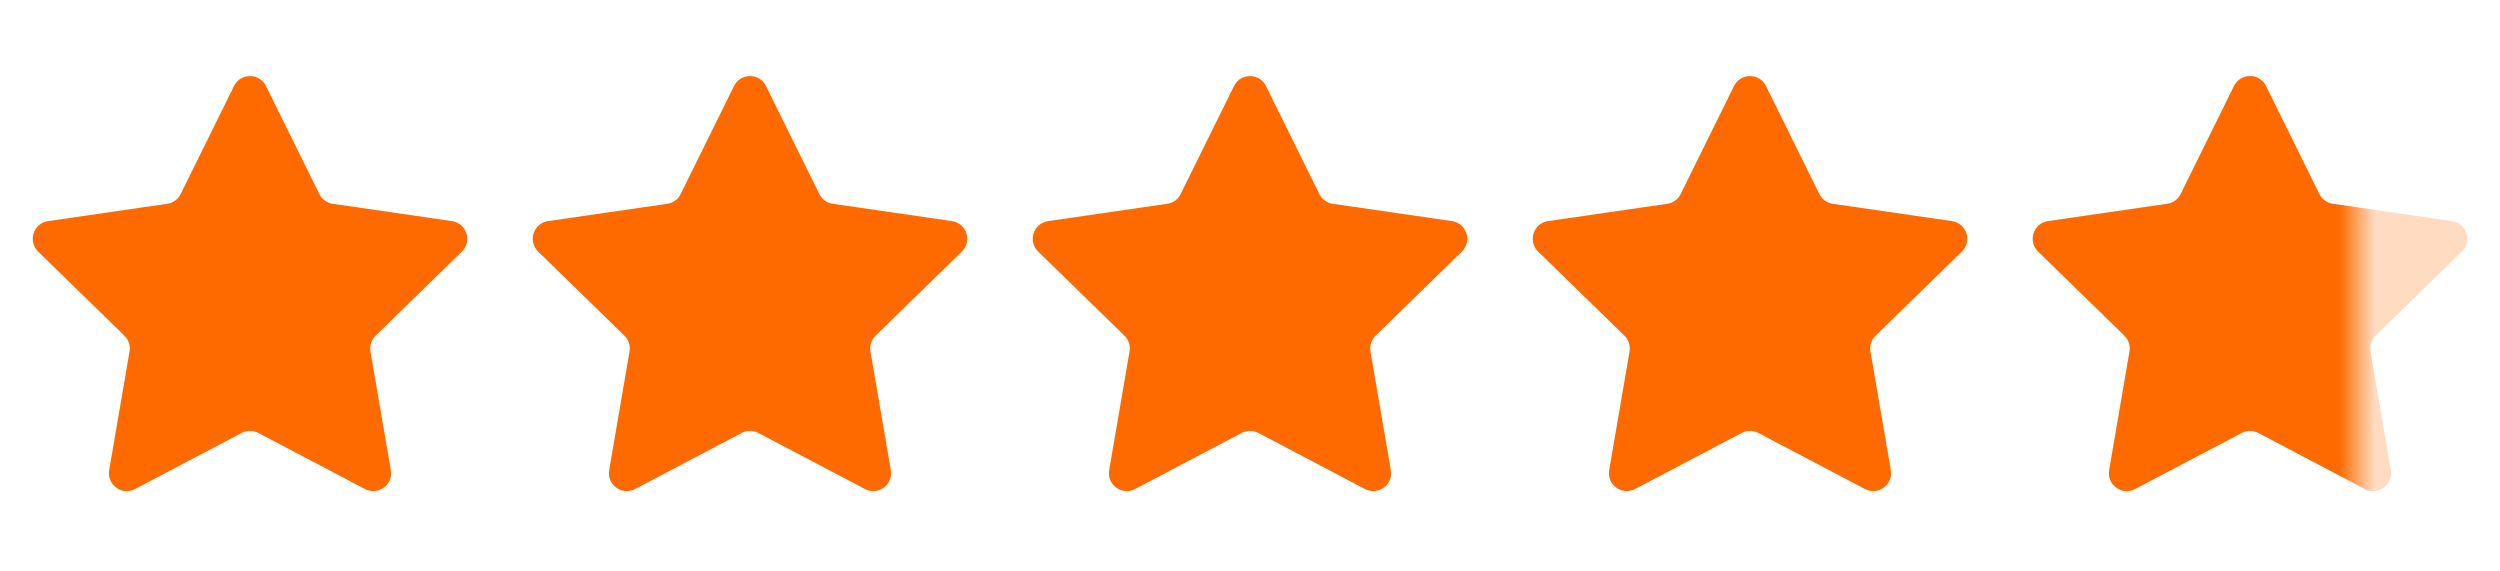 <?xml version="1.0" encoding="UTF-8"?> <svg xmlns="http://www.w3.org/2000/svg" width="70" height="16" viewBox="0 0 70 16" fill="none"><g clip-path="url(#clip0_103_1107)"><path d="M6.552 2.409C6.735 2.037 7.265 2.037 7.448 2.409L8.941 5.433C9.014 5.58 9.154 5.683 9.317 5.706L12.655 6.191C13.065 6.251 13.229 6.755 12.932 7.044L10.517 9.398C10.399 9.513 10.345 9.679 10.373 9.841L10.943 13.165C11.013 13.573 10.585 13.885 10.218 13.692L7.233 12.122C7.087 12.046 6.913 12.046 6.767 12.122L3.782 13.692C3.415 13.885 2.987 13.573 3.057 13.165L3.627 9.841C3.655 9.679 3.601 9.513 3.483 9.398L1.068 7.044C0.771 6.755 0.935 6.251 1.345 6.191L4.683 5.706C4.845 5.683 4.986 5.58 5.059 5.433L6.552 2.409Z" fill="#FF6A00"></path><path d="M20.552 2.409C20.735 2.037 21.265 2.037 21.448 2.409L22.941 5.433C23.014 5.58 23.154 5.683 23.317 5.706L26.655 6.191C27.065 6.251 27.229 6.755 26.932 7.044L24.517 9.398C24.399 9.513 24.345 9.679 24.373 9.841L24.943 13.165C25.013 13.573 24.585 13.885 24.218 13.692L21.233 12.122C21.087 12.046 20.913 12.046 20.767 12.122L17.782 13.692C17.415 13.885 16.987 13.573 17.057 13.165L17.627 9.841C17.655 9.679 17.601 9.513 17.483 9.398L15.068 7.044C14.771 6.755 14.935 6.251 15.345 6.191L18.683 5.706C18.846 5.683 18.986 5.58 19.059 5.433L20.552 2.409Z" fill="#FF6A00"></path><path d="M34.552 2.409C34.735 2.037 35.265 2.037 35.448 2.409L36.941 5.433C37.014 5.58 37.154 5.683 37.317 5.706L40.655 6.191C41.065 6.251 41.229 6.755 40.932 7.044L38.517 9.398C38.399 9.513 38.345 9.679 38.373 9.841L38.943 13.165C39.013 13.573 38.585 13.885 38.218 13.692L35.233 12.122C35.087 12.046 34.913 12.046 34.767 12.122L31.782 13.692C31.415 13.885 30.987 13.573 31.057 13.165L31.627 9.841C31.655 9.679 31.601 9.513 31.483 9.398L29.068 7.044C28.771 6.755 28.935 6.251 29.345 6.191L32.683 5.706C32.846 5.683 32.986 5.58 33.059 5.433L34.552 2.409Z" fill="#FF6A00"></path><path d="M48.552 2.409C48.735 2.037 49.265 2.037 49.448 2.409L50.941 5.433C51.014 5.58 51.154 5.683 51.317 5.706L54.655 6.191C55.065 6.251 55.229 6.755 54.932 7.044L52.517 9.398C52.399 9.513 52.345 9.679 52.373 9.841L52.943 13.165C53.013 13.573 52.585 13.885 52.218 13.692L49.233 12.122C49.087 12.046 48.913 12.046 48.767 12.122L45.782 13.692C45.415 13.885 44.987 13.573 45.057 13.165L45.627 9.841C45.655 9.679 45.601 9.513 45.483 9.398L43.068 7.044C42.771 6.755 42.935 6.251 43.345 6.191L46.683 5.706C46.846 5.683 46.986 5.58 47.059 5.433L48.552 2.409Z" fill="#FF6A00"></path><path opacity="0.24" d="M62.552 2.409C62.735 2.037 63.265 2.037 63.448 2.409L64.941 5.433C65.014 5.58 65.154 5.683 65.317 5.706L68.655 6.191C69.065 6.251 69.229 6.755 68.932 7.044L66.517 9.398C66.399 9.513 66.345 9.679 66.373 9.841L66.943 13.165C67.013 13.573 66.585 13.885 66.218 13.692L63.233 12.122C63.087 12.046 62.913 12.046 62.767 12.122L59.782 13.692C59.415 13.885 58.987 13.573 59.057 13.165L59.627 9.841C59.655 9.679 59.601 9.513 59.483 9.398L57.068 7.044C56.771 6.755 56.935 6.251 57.345 6.191L60.683 5.706C60.846 5.683 60.986 5.58 61.059 5.433L62.552 2.409Z" fill="#FF6A00"></path><mask id="mask0_103_1107" style="mask-type:luminance" maskUnits="userSpaceOnUse" x="56" y="0" width="10" height="16"><path d="M66 0H56V16H66V0Z" fill="white"></path></mask><g mask="url(#mask0_103_1107)"><path d="M62.552 2.409C62.735 2.037 63.265 2.037 63.448 2.409L64.941 5.433C65.014 5.58 65.154 5.683 65.317 5.706L68.655 6.191C69.065 6.251 69.229 6.755 68.932 7.044L66.517 9.398C66.399 9.513 66.345 9.679 66.373 9.841L66.943 13.165C67.013 13.573 66.585 13.885 66.218 13.692L63.233 12.122C63.087 12.046 62.913 12.046 62.767 12.122L59.782 13.692C59.415 13.885 58.987 13.573 59.057 13.165L59.627 9.841C59.655 9.679 59.601 9.513 59.483 9.398L57.068 7.044C56.771 6.755 56.935 6.251 57.345 6.191L60.683 5.706C60.846 5.683 60.986 5.58 61.059 5.433L62.552 2.409Z" fill="#FF6A00"></path></g></g><defs><clipPath id="clip0_103_1107"><rect width="70" height="16" fill="white"></rect></clipPath></defs></svg> 